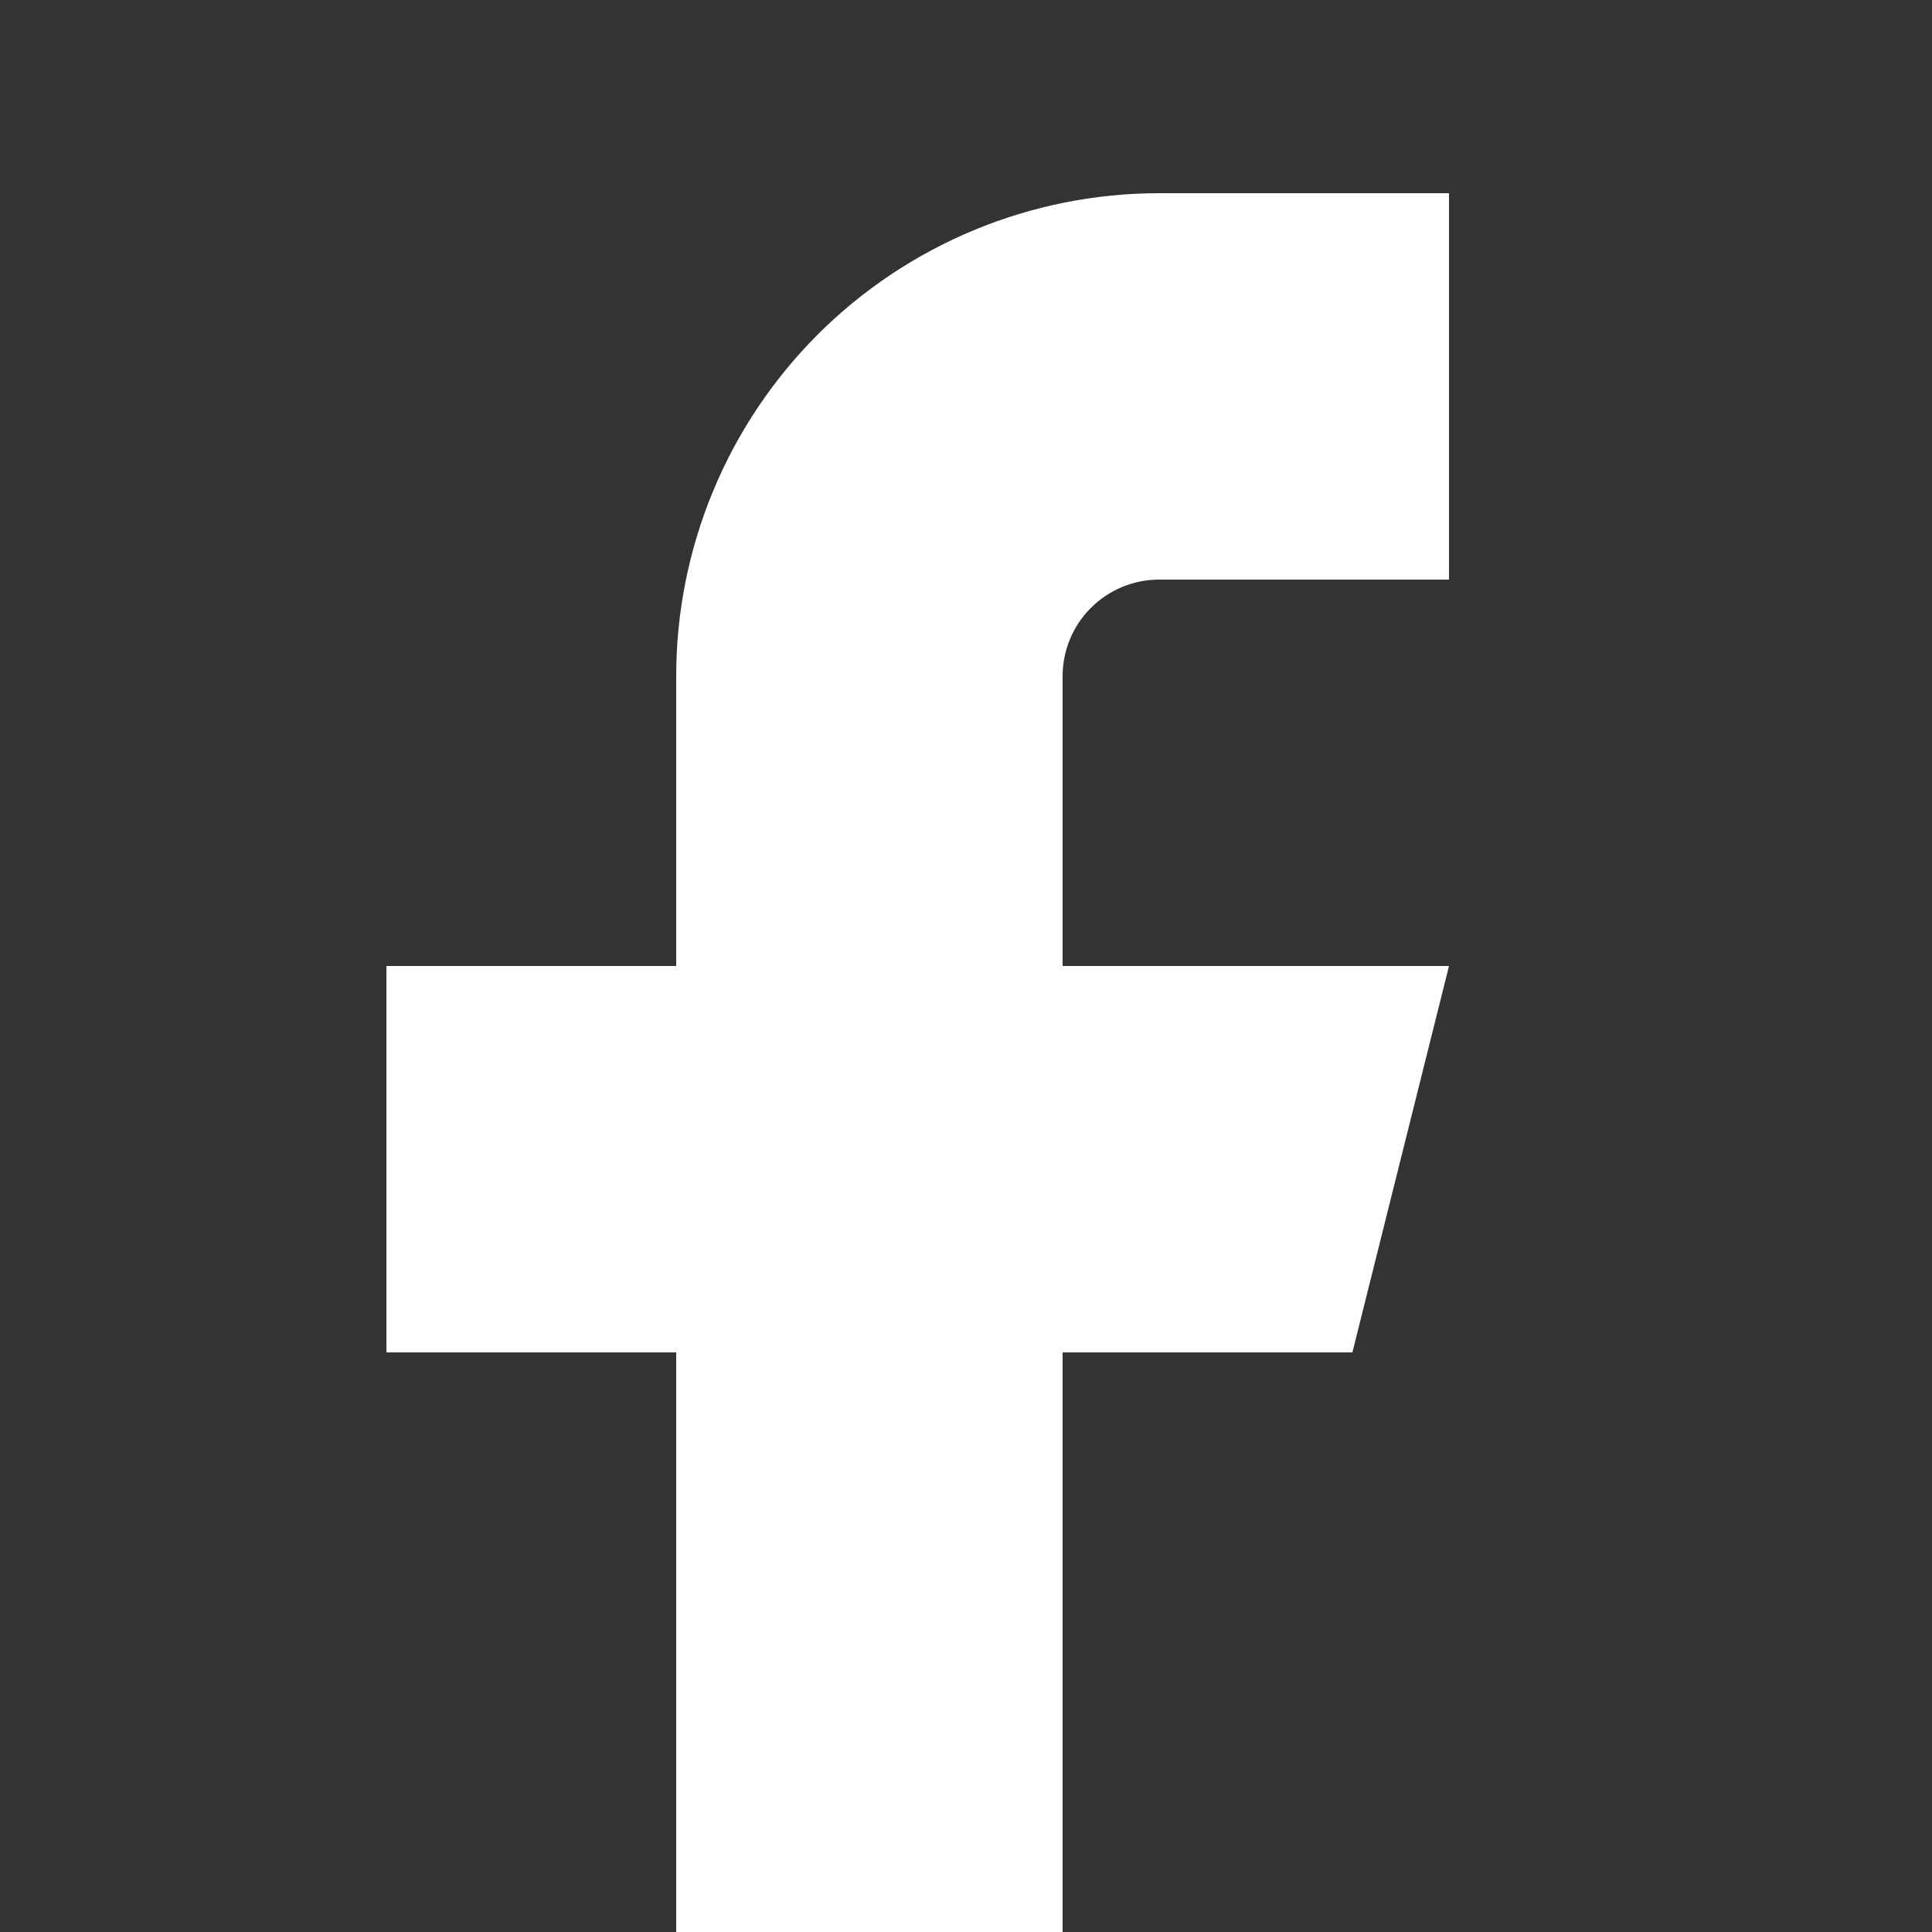 <?xml version="1.0" encoding="UTF-8"?>
<svg width="20" height="20" viewBox="0 0 20 20" fill="none" xmlns="http://www.w3.org/2000/svg">
    <rect x="0" y="0" width="20" height="20" fill="#333333" stroke="none"/>
    <!-- Facebook "f" -->
    <path d="M15 2H12C10.674 2 9.402 2.527 8.464 3.464C7.527 4.402 7 5.674 7 7V10H4V14H7V22H11V14H14L15 10H11V7C11 6.735 11.105 6.48 11.293 6.293C11.48 6.105 11.735 6 12 6H15V2Z" fill="white"/>
</svg> 